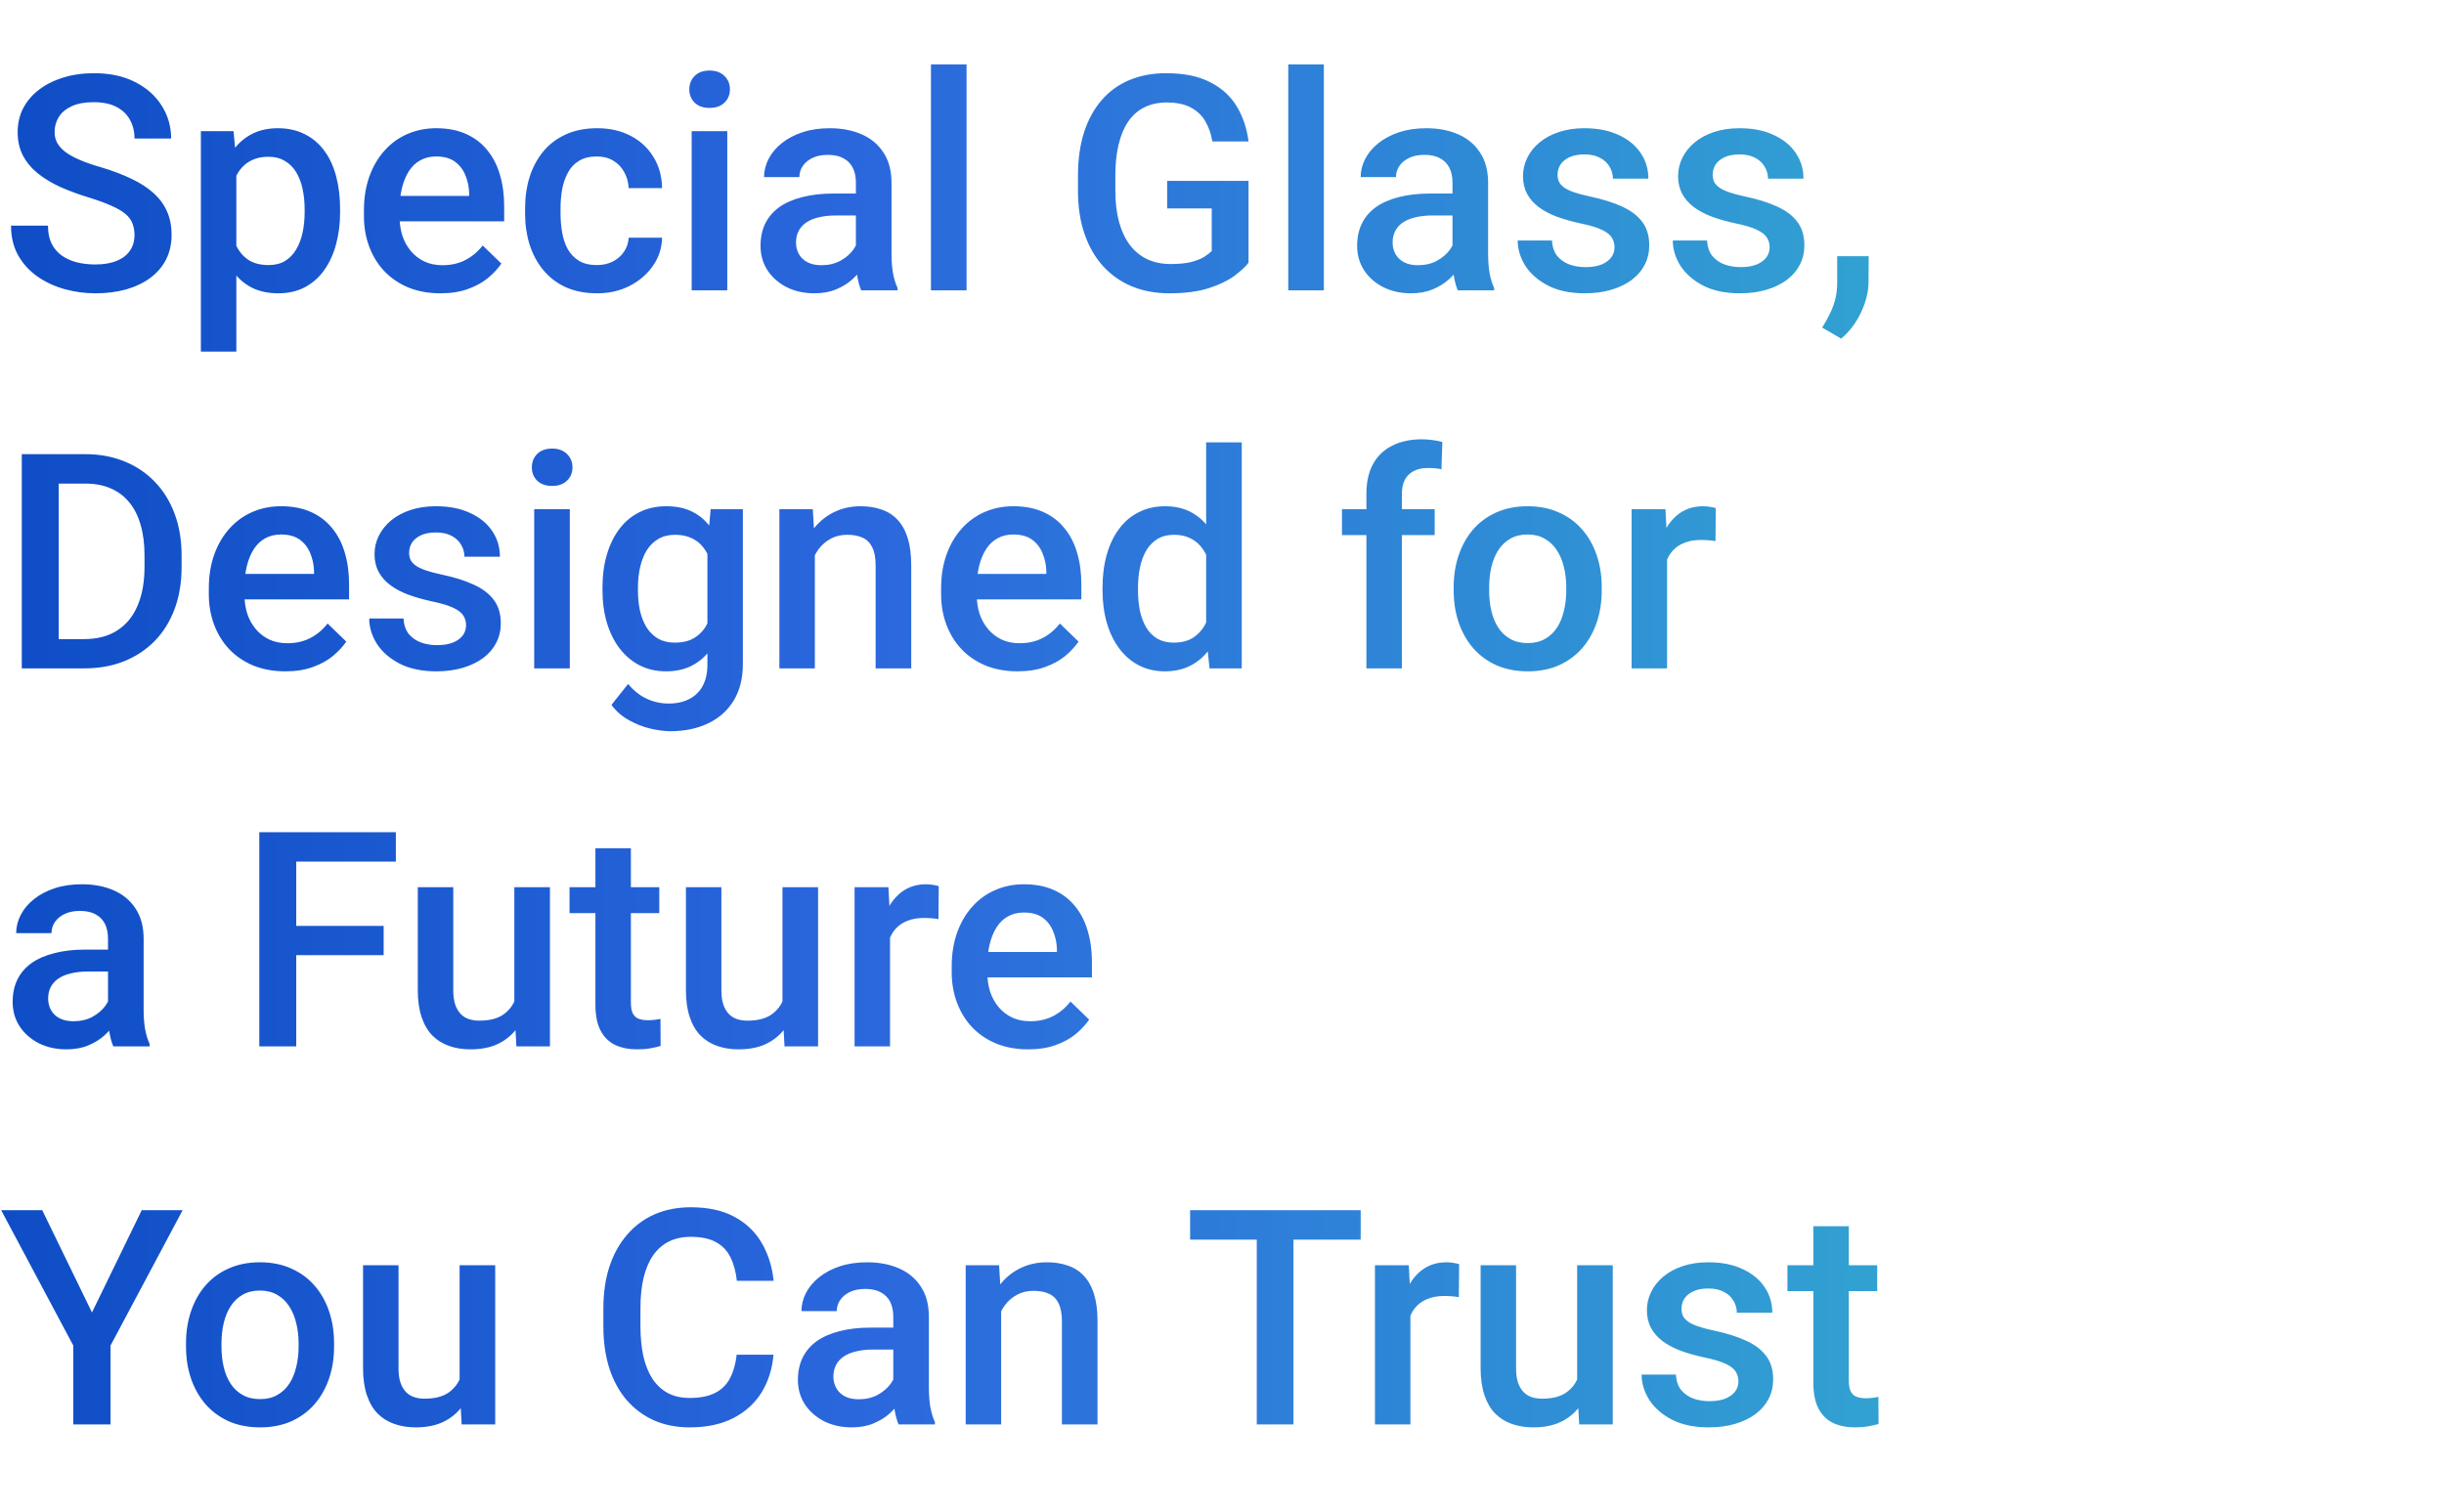 <svg width="446" height="276" viewBox="0 0 446 276" fill="none" xmlns="http://www.w3.org/2000/svg">
<path d="M24.546 42.929C24.546 42.123 24.421 41.407 24.17 40.781C23.937 40.154 23.516 39.581 22.908 39.062C22.299 38.543 21.44 38.041 20.33 37.558C19.238 37.057 17.841 36.547 16.14 36.027C14.278 35.454 12.559 34.819 10.984 34.121C9.426 33.404 8.066 32.581 6.902 31.65C5.738 30.701 4.834 29.618 4.189 28.4C3.545 27.165 3.223 25.742 3.223 24.13C3.223 22.537 3.554 21.087 4.216 19.78C4.897 18.473 5.854 17.345 7.09 16.396C8.343 15.429 9.82 14.686 11.521 14.167C13.222 13.63 15.102 13.361 17.161 13.361C20.061 13.361 22.559 13.898 24.653 14.973C26.766 16.047 28.386 17.488 29.514 19.296C30.66 21.105 31.233 23.101 31.233 25.285H24.546C24.546 23.996 24.268 22.859 23.713 21.875C23.176 20.872 22.353 20.084 21.243 19.511C20.151 18.938 18.763 18.652 17.08 18.652C15.487 18.652 14.162 18.894 13.105 19.377C12.049 19.86 11.261 20.514 10.742 21.337C10.223 22.161 9.963 23.092 9.963 24.13C9.963 24.864 10.133 25.536 10.474 26.145C10.814 26.735 11.333 27.29 12.031 27.81C12.729 28.311 13.607 28.785 14.663 29.233C15.719 29.68 16.964 30.11 18.396 30.522C20.562 31.166 22.451 31.883 24.062 32.67C25.674 33.44 27.017 34.318 28.091 35.302C29.165 36.287 29.971 37.406 30.508 38.659C31.045 39.895 31.314 41.3 31.314 42.876C31.314 44.523 30.982 46.009 30.32 47.334C29.657 48.641 28.709 49.759 27.473 50.69C26.256 51.603 24.788 52.311 23.069 52.812C21.368 53.295 19.47 53.537 17.375 53.537C15.496 53.537 13.643 53.286 11.816 52.785C10.008 52.284 8.361 51.523 6.875 50.502C5.389 49.464 4.207 48.175 3.33 46.635C2.453 45.078 2.014 43.26 2.014 41.184H8.755C8.755 42.455 8.97 43.538 9.399 44.433C9.847 45.328 10.465 46.062 11.252 46.635C12.04 47.19 12.953 47.602 13.992 47.871C15.048 48.139 16.176 48.273 17.375 48.273C18.951 48.273 20.267 48.05 21.323 47.602C22.398 47.154 23.203 46.528 23.74 45.722C24.277 44.916 24.546 43.986 24.546 42.929ZM43.13 29.528V64.172H36.658V23.942H42.62L43.13 29.528ZM62.063 38.203V38.767C62.063 40.879 61.812 42.84 61.311 44.648C60.828 46.438 60.102 48.005 59.136 49.348C58.187 50.672 57.014 51.702 55.618 52.436C54.221 53.17 52.61 53.537 50.784 53.537C48.975 53.537 47.391 53.206 46.03 52.544C44.688 51.863 43.551 50.905 42.62 49.67C41.689 48.435 40.937 46.984 40.364 45.319C39.809 43.636 39.415 41.792 39.182 39.787V37.612C39.415 35.481 39.809 33.548 40.364 31.811C40.937 30.074 41.689 28.579 42.62 27.326C43.551 26.073 44.688 25.106 46.03 24.426C47.373 23.745 48.94 23.405 50.73 23.405C52.556 23.405 54.176 23.763 55.591 24.48C57.005 25.178 58.196 26.18 59.163 27.487C60.129 28.776 60.855 30.334 61.338 32.16C61.821 33.968 62.063 35.983 62.063 38.203ZM55.591 38.767V38.203C55.591 36.86 55.465 35.616 55.215 34.47C54.964 33.306 54.57 32.285 54.033 31.408C53.496 30.531 52.807 29.851 51.965 29.367C51.142 28.866 50.148 28.615 48.984 28.615C47.839 28.615 46.854 28.812 46.03 29.206C45.207 29.582 44.517 30.11 43.962 30.791C43.407 31.471 42.978 32.268 42.673 33.181C42.369 34.076 42.154 35.052 42.029 36.108V41.318C42.244 42.607 42.611 43.789 43.13 44.863C43.649 45.937 44.383 46.796 45.332 47.441C46.299 48.068 47.534 48.381 49.038 48.381C50.202 48.381 51.196 48.13 52.019 47.629C52.843 47.128 53.514 46.438 54.033 45.561C54.57 44.666 54.964 43.636 55.215 42.473C55.465 41.309 55.591 40.074 55.591 38.767ZM80.378 53.537C78.23 53.537 76.287 53.188 74.551 52.49C72.832 51.774 71.364 50.78 70.147 49.509C68.947 48.238 68.025 46.743 67.38 45.024C66.736 43.305 66.414 41.452 66.414 39.465V38.391C66.414 36.117 66.745 34.058 67.407 32.214C68.07 30.37 68.992 28.794 70.173 27.487C71.355 26.162 72.751 25.151 74.363 24.453C75.974 23.754 77.72 23.405 79.6 23.405C81.676 23.405 83.494 23.754 85.051 24.453C86.609 25.151 87.898 26.136 88.918 27.407C89.957 28.66 90.727 30.155 91.228 31.892C91.747 33.628 92.007 35.544 92.007 37.639V40.405H69.556V35.759H85.615V35.248C85.579 34.085 85.347 32.993 84.917 31.972C84.505 30.952 83.87 30.128 83.01 29.502C82.151 28.875 81.005 28.561 79.573 28.561C78.499 28.561 77.541 28.794 76.699 29.26C75.876 29.707 75.186 30.361 74.631 31.22C74.076 32.08 73.647 33.118 73.342 34.335C73.056 35.535 72.913 36.887 72.913 38.391V39.465C72.913 40.736 73.083 41.918 73.423 43.01C73.781 44.084 74.3 45.024 74.981 45.83C75.661 46.635 76.484 47.271 77.451 47.736C78.418 48.184 79.519 48.408 80.754 48.408C82.312 48.408 83.7 48.094 84.917 47.468C86.134 46.841 87.191 45.955 88.086 44.809L91.497 48.112C90.87 49.025 90.055 49.903 89.053 50.744C88.05 51.568 86.824 52.239 85.374 52.758C83.941 53.278 82.276 53.537 80.378 53.537ZM108.926 48.381C109.982 48.381 110.931 48.175 111.772 47.763C112.632 47.334 113.321 46.743 113.84 45.991C114.377 45.239 114.673 44.37 114.727 43.386H120.823C120.787 45.266 120.232 46.975 119.158 48.515C118.083 50.055 116.66 51.281 114.888 52.194C113.115 53.09 111.155 53.537 109.006 53.537C106.786 53.537 104.853 53.161 103.206 52.409C101.558 51.639 100.189 50.583 99.097 49.24C98.005 47.898 97.181 46.349 96.626 44.594C96.089 42.84 95.82 40.96 95.82 38.955V38.015C95.82 36.009 96.089 34.13 96.626 32.375C97.181 30.602 98.005 29.045 99.097 27.702C100.189 26.359 101.558 25.312 103.206 24.56C104.853 23.79 106.777 23.405 108.979 23.405C111.307 23.405 113.348 23.871 115.103 24.802C116.857 25.715 118.236 26.995 119.238 28.642C120.259 30.271 120.787 32.169 120.823 34.335H114.727C114.673 33.261 114.404 32.294 113.921 31.435C113.455 30.558 112.793 29.86 111.934 29.34C111.092 28.821 110.081 28.561 108.899 28.561C107.592 28.561 106.509 28.83 105.649 29.367C104.79 29.886 104.119 30.602 103.635 31.516C103.152 32.411 102.803 33.422 102.588 34.55C102.391 35.66 102.292 36.815 102.292 38.015V38.955C102.292 40.154 102.391 41.318 102.588 42.446C102.785 43.574 103.125 44.585 103.608 45.48C104.11 46.358 104.79 47.065 105.649 47.602C106.509 48.121 107.601 48.381 108.926 48.381ZM132.72 23.942V53H126.221V23.942H132.72ZM125.791 16.315C125.791 15.331 126.113 14.516 126.758 13.872C127.42 13.209 128.333 12.878 129.497 12.878C130.643 12.878 131.547 13.209 132.209 13.872C132.872 14.516 133.203 15.331 133.203 16.315C133.203 17.282 132.872 18.088 132.209 18.732C131.547 19.377 130.643 19.699 129.497 19.699C128.333 19.699 127.42 19.377 126.758 18.732C126.113 18.088 125.791 17.282 125.791 16.315ZM156.191 47.172V33.315C156.191 32.276 156.003 31.381 155.627 30.629C155.251 29.877 154.679 29.296 153.909 28.884C153.157 28.472 152.208 28.266 151.062 28.266C150.006 28.266 149.093 28.445 148.323 28.803C147.553 29.161 146.953 29.645 146.523 30.253C146.094 30.862 145.879 31.551 145.879 32.321H139.434C139.434 31.175 139.711 30.065 140.266 28.991C140.821 27.917 141.627 26.959 142.683 26.118C143.739 25.276 145.002 24.614 146.47 24.13C147.938 23.647 149.585 23.405 151.411 23.405C153.595 23.405 155.529 23.772 157.212 24.506C158.913 25.24 160.247 26.35 161.213 27.836C162.198 29.305 162.69 31.149 162.69 33.369V46.286C162.69 47.611 162.78 48.802 162.959 49.858C163.156 50.896 163.433 51.8 163.792 52.57V53H157.158C156.854 52.302 156.612 51.416 156.433 50.341C156.272 49.249 156.191 48.193 156.191 47.172ZM157.131 35.329L157.185 39.331H152.539C151.34 39.331 150.283 39.447 149.37 39.68C148.457 39.895 147.696 40.217 147.087 40.647C146.479 41.076 146.022 41.595 145.718 42.204C145.413 42.813 145.261 43.502 145.261 44.272C145.261 45.042 145.44 45.749 145.798 46.394C146.156 47.02 146.676 47.513 147.356 47.871C148.054 48.229 148.896 48.408 149.88 48.408C151.205 48.408 152.36 48.139 153.345 47.602C154.347 47.047 155.135 46.376 155.708 45.588C156.281 44.782 156.585 44.021 156.621 43.305L158.716 46.179C158.501 46.913 158.134 47.7 157.615 48.542C157.096 49.383 156.415 50.189 155.574 50.959C154.75 51.711 153.757 52.329 152.593 52.812C151.447 53.295 150.122 53.537 148.618 53.537C146.72 53.537 145.028 53.161 143.542 52.409C142.056 51.639 140.893 50.61 140.051 49.321C139.21 48.014 138.789 46.537 138.789 44.89C138.789 43.35 139.076 41.989 139.648 40.808C140.239 39.608 141.099 38.605 142.227 37.8C143.372 36.994 144.769 36.385 146.416 35.974C148.063 35.544 149.943 35.329 152.056 35.329H157.131ZM176.387 11.75V53H169.888V11.75H176.387ZM227.842 33.02V47.951C227.287 48.685 226.418 49.491 225.237 50.368C224.073 51.227 222.524 51.971 220.591 52.597C218.657 53.224 216.249 53.537 213.367 53.537C210.914 53.537 208.667 53.125 206.626 52.302C204.585 51.46 202.821 50.234 201.335 48.623C199.867 47.011 198.73 45.051 197.925 42.741C197.119 40.414 196.716 37.764 196.716 34.792V32.08C196.716 29.125 197.083 26.494 197.817 24.184C198.569 21.857 199.644 19.887 201.04 18.276C202.437 16.665 204.119 15.447 206.089 14.623C208.076 13.782 210.323 13.361 212.83 13.361C216.034 13.361 218.684 13.898 220.779 14.973C222.891 16.029 224.521 17.497 225.667 19.377C226.812 21.257 227.537 23.405 227.842 25.822H221.235C221.021 24.462 220.6 23.244 219.973 22.17C219.364 21.096 218.487 20.254 217.341 19.645C216.213 19.019 214.745 18.706 212.937 18.706C211.379 18.706 210.01 19.001 208.828 19.592C207.646 20.183 206.662 21.051 205.874 22.197C205.104 23.343 204.522 24.739 204.128 26.386C203.735 28.033 203.538 29.913 203.538 32.026V34.792C203.538 36.94 203.761 38.847 204.209 40.512C204.674 42.177 205.337 43.583 206.196 44.728C207.074 45.874 208.139 46.743 209.392 47.334C210.645 47.906 212.06 48.193 213.635 48.193C215.175 48.193 216.437 48.068 217.422 47.817C218.407 47.548 219.185 47.235 219.758 46.877C220.349 46.501 220.806 46.143 221.128 45.803V38.041H212.991V33.02H227.842ZM241.592 11.75V53H235.093V11.75H241.592ZM265.063 47.172V33.315C265.063 32.276 264.875 31.381 264.5 30.629C264.124 29.877 263.551 29.296 262.781 28.884C262.029 28.472 261.08 28.266 259.934 28.266C258.878 28.266 257.965 28.445 257.195 28.803C256.425 29.161 255.825 29.645 255.396 30.253C254.966 30.862 254.751 31.551 254.751 32.321H248.306C248.306 31.175 248.583 30.065 249.138 28.991C249.693 27.917 250.499 26.959 251.555 26.118C252.611 25.276 253.874 24.614 255.342 24.13C256.81 23.647 258.457 23.405 260.283 23.405C262.467 23.405 264.401 23.772 266.084 24.506C267.785 25.24 269.119 26.35 270.085 27.836C271.07 29.305 271.562 31.149 271.562 33.369V46.286C271.562 47.611 271.652 48.802 271.831 49.858C272.028 50.896 272.306 51.8 272.664 52.57V53H266.03C265.726 52.302 265.484 51.416 265.305 50.341C265.144 49.249 265.063 48.193 265.063 47.172ZM266.003 35.329L266.057 39.331H261.411C260.212 39.331 259.155 39.447 258.242 39.68C257.329 39.895 256.568 40.217 255.959 40.647C255.351 41.076 254.894 41.595 254.59 42.204C254.285 42.813 254.133 43.502 254.133 44.272C254.133 45.042 254.312 45.749 254.67 46.394C255.028 47.02 255.548 47.513 256.228 47.871C256.926 48.229 257.768 48.408 258.752 48.408C260.077 48.408 261.232 48.139 262.217 47.602C263.219 47.047 264.007 46.376 264.58 45.588C265.153 44.782 265.457 44.021 265.493 43.305L267.588 46.179C267.373 46.913 267.006 47.7 266.487 48.542C265.968 49.383 265.287 50.189 264.446 50.959C263.622 51.711 262.629 52.329 261.465 52.812C260.319 53.295 258.994 53.537 257.49 53.537C255.592 53.537 253.901 53.161 252.415 52.409C250.929 51.639 249.765 50.61 248.923 49.321C248.082 48.014 247.661 46.537 247.661 44.89C247.661 43.35 247.948 41.989 248.521 40.808C249.111 39.608 249.971 38.605 251.099 37.8C252.244 36.994 253.641 36.385 255.288 35.974C256.935 35.544 258.815 35.329 260.928 35.329H266.003ZM294.631 45.131C294.631 44.487 294.47 43.905 294.148 43.386C293.826 42.849 293.208 42.365 292.295 41.935C291.4 41.506 290.075 41.112 288.32 40.754C286.781 40.414 285.366 40.011 284.077 39.545C282.806 39.062 281.714 38.48 280.801 37.8C279.888 37.12 279.181 36.314 278.679 35.383C278.178 34.452 277.927 33.378 277.927 32.16C277.927 30.979 278.187 29.86 278.706 28.803C279.225 27.747 279.968 26.816 280.935 26.01C281.902 25.205 283.075 24.569 284.453 24.104C285.85 23.638 287.407 23.405 289.126 23.405C291.561 23.405 293.647 23.817 295.383 24.641C297.138 25.446 298.481 26.547 299.412 27.944C300.343 29.322 300.808 30.88 300.808 32.617H294.336C294.336 31.847 294.139 31.131 293.745 30.468C293.369 29.788 292.796 29.242 292.026 28.83C291.257 28.4 290.29 28.186 289.126 28.186C288.016 28.186 287.094 28.365 286.36 28.723C285.644 29.063 285.107 29.51 284.749 30.065C284.408 30.62 284.238 31.229 284.238 31.892C284.238 32.375 284.328 32.814 284.507 33.208C284.704 33.584 285.026 33.933 285.474 34.255C285.921 34.559 286.53 34.846 287.3 35.114C288.088 35.383 289.072 35.642 290.254 35.893C292.474 36.359 294.381 36.958 295.974 37.692C297.585 38.408 298.821 39.34 299.68 40.485C300.54 41.613 300.969 43.046 300.969 44.782C300.969 46.071 300.692 47.253 300.137 48.327C299.6 49.383 298.812 50.306 297.773 51.093C296.735 51.863 295.491 52.463 294.041 52.893C292.608 53.322 290.997 53.537 289.207 53.537C286.575 53.537 284.346 53.072 282.52 52.141C280.693 51.192 279.306 49.983 278.357 48.515C277.426 47.029 276.96 45.489 276.96 43.896H283.218C283.289 45.096 283.621 46.053 284.211 46.77C284.82 47.468 285.572 47.978 286.467 48.3C287.38 48.605 288.32 48.757 289.287 48.757C290.451 48.757 291.427 48.605 292.214 48.3C293.002 47.978 293.602 47.548 294.014 47.011C294.425 46.456 294.631 45.83 294.631 45.131ZM322.937 45.131C322.937 44.487 322.776 43.905 322.454 43.386C322.131 42.849 321.514 42.365 320.601 41.935C319.705 41.506 318.381 41.112 316.626 40.754C315.086 40.414 313.672 40.011 312.383 39.545C311.112 39.062 310.02 38.48 309.106 37.8C308.193 37.12 307.486 36.314 306.985 35.383C306.484 34.452 306.233 33.378 306.233 32.16C306.233 30.979 306.493 29.86 307.012 28.803C307.531 27.747 308.274 26.816 309.241 26.01C310.208 25.205 311.38 24.569 312.759 24.104C314.155 23.638 315.713 23.405 317.432 23.405C319.867 23.405 321.952 23.817 323.689 24.641C325.444 25.446 326.786 26.547 327.717 27.944C328.648 29.322 329.114 30.88 329.114 32.617H322.642C322.642 31.847 322.445 31.131 322.051 30.468C321.675 29.788 321.102 29.242 320.332 28.83C319.562 28.4 318.595 28.186 317.432 28.186C316.322 28.186 315.4 28.365 314.666 28.723C313.949 29.063 313.412 29.51 313.054 30.065C312.714 30.62 312.544 31.229 312.544 31.892C312.544 32.375 312.633 32.814 312.812 33.208C313.009 33.584 313.332 33.933 313.779 34.255C314.227 34.559 314.836 34.846 315.605 35.114C316.393 35.383 317.378 35.642 318.56 35.893C320.78 36.359 322.686 36.958 324.28 37.692C325.891 38.408 327.126 39.34 327.986 40.485C328.845 41.613 329.275 43.046 329.275 44.782C329.275 46.071 328.997 47.253 328.442 48.327C327.905 49.383 327.118 50.306 326.079 51.093C325.041 51.863 323.796 52.463 322.346 52.893C320.914 53.322 319.303 53.537 317.512 53.537C314.88 53.537 312.651 53.072 310.825 52.141C308.999 51.192 307.611 49.983 306.663 48.515C305.732 47.029 305.266 45.489 305.266 43.896H311.523C311.595 45.096 311.926 46.053 312.517 46.77C313.126 47.468 313.878 47.978 314.773 48.3C315.686 48.605 316.626 48.757 317.593 48.757C318.757 48.757 319.732 48.605 320.52 48.3C321.308 47.978 321.908 47.548 322.319 47.011C322.731 46.456 322.937 45.83 322.937 45.131ZM341.011 46.77L340.984 51.389C340.984 53.215 340.527 55.095 339.614 57.028C338.701 58.962 337.493 60.555 335.989 61.809L332.524 59.794C333.026 58.989 333.482 58.174 333.894 57.351C334.306 56.527 334.637 55.65 334.888 54.719C335.138 53.788 335.264 52.758 335.264 51.63V46.77H341.011ZM15.335 122H6.982L7.036 116.656H15.335C17.752 116.656 19.775 116.128 21.404 115.071C23.051 114.015 24.286 112.502 25.11 110.533C25.951 108.563 26.372 106.218 26.372 103.497V101.375C26.372 99.262 26.13 97.391 25.647 95.762C25.181 94.133 24.483 92.763 23.552 91.653C22.639 90.543 21.511 89.702 20.169 89.129C18.844 88.556 17.313 88.269 15.576 88.269H6.821V82.898H15.576C18.172 82.898 20.544 83.337 22.693 84.214C24.841 85.074 26.694 86.318 28.252 87.947C29.828 89.576 31.036 91.528 31.877 93.802C32.719 96.076 33.14 98.618 33.14 101.429V103.497C33.14 106.307 32.719 108.85 31.877 111.124C31.036 113.397 29.828 115.349 28.252 116.978C26.676 118.589 24.797 119.834 22.612 120.711C20.446 121.57 18.02 122 15.335 122ZM10.715 82.898V122H3.975V82.898H10.715ZM52.073 122.537C49.924 122.537 47.982 122.188 46.245 121.49C44.526 120.774 43.058 119.78 41.841 118.509C40.641 117.238 39.719 115.743 39.075 114.024C38.43 112.305 38.108 110.452 38.108 108.465V107.391C38.108 105.117 38.439 103.058 39.102 101.214C39.764 99.37 40.686 97.794 41.868 96.487C43.049 95.162 44.446 94.151 46.057 93.453C47.669 92.754 49.414 92.405 51.294 92.405C53.371 92.405 55.188 92.754 56.746 93.453C58.303 94.151 59.592 95.136 60.613 96.407C61.651 97.66 62.421 99.155 62.922 100.892C63.442 102.628 63.701 104.544 63.701 106.639V109.405H41.25V104.759H57.31V104.249C57.274 103.085 57.041 101.993 56.611 100.972C56.2 99.952 55.564 99.128 54.705 98.501C53.845 97.875 52.699 97.561 51.267 97.561C50.193 97.561 49.235 97.794 48.394 98.26C47.57 98.707 46.881 99.361 46.326 100.22C45.771 101.08 45.341 102.118 45.037 103.335C44.75 104.535 44.607 105.887 44.607 107.391V108.465C44.607 109.736 44.777 110.918 45.117 112.01C45.475 113.084 45.995 114.024 46.675 114.83C47.355 115.635 48.179 116.271 49.145 116.736C50.112 117.184 51.213 117.408 52.449 117.408C54.006 117.408 55.394 117.094 56.611 116.468C57.829 115.841 58.885 114.955 59.78 113.809L63.191 117.112C62.564 118.025 61.75 118.903 60.747 119.744C59.745 120.568 58.518 121.239 57.068 121.758C55.636 122.278 53.971 122.537 52.073 122.537ZM85.051 114.131C85.051 113.487 84.89 112.905 84.568 112.386C84.246 111.849 83.628 111.365 82.715 110.936C81.82 110.506 80.495 110.112 78.74 109.754C77.201 109.414 75.786 109.011 74.497 108.545C73.226 108.062 72.134 107.48 71.221 106.8C70.308 106.119 69.6 105.314 69.099 104.383C68.598 103.452 68.347 102.378 68.347 101.16C68.347 99.978 68.607 98.859 69.126 97.803C69.645 96.747 70.388 95.816 71.355 95.01C72.322 94.205 73.495 93.569 74.873 93.103C76.269 92.638 77.827 92.405 79.546 92.405C81.981 92.405 84.067 92.817 85.803 93.641C87.558 94.446 88.901 95.547 89.832 96.944C90.763 98.322 91.228 99.88 91.228 101.617H84.756C84.756 100.847 84.559 100.131 84.165 99.468C83.789 98.788 83.216 98.242 82.446 97.83C81.676 97.4 80.71 97.186 79.546 97.186C78.436 97.186 77.514 97.365 76.78 97.723C76.064 98.063 75.526 98.51 75.168 99.065C74.828 99.62 74.658 100.229 74.658 100.892C74.658 101.375 74.748 101.814 74.927 102.208C75.124 102.583 75.446 102.933 75.894 103.255C76.341 103.559 76.95 103.846 77.72 104.114C78.507 104.383 79.492 104.642 80.674 104.893C82.894 105.359 84.801 105.958 86.394 106.692C88.005 107.409 89.241 108.34 90.1 109.485C90.96 110.613 91.389 112.046 91.389 113.782C91.389 115.071 91.112 116.253 90.557 117.327C90.019 118.383 89.232 119.306 88.193 120.093C87.155 120.863 85.911 121.463 84.46 121.893C83.028 122.322 81.417 122.537 79.626 122.537C76.995 122.537 74.766 122.072 72.939 121.141C71.113 120.192 69.726 118.983 68.777 117.515C67.846 116.029 67.38 114.489 67.38 112.896H73.638C73.709 114.096 74.04 115.053 74.631 115.77C75.24 116.468 75.992 116.978 76.887 117.3C77.8 117.605 78.74 117.757 79.707 117.757C80.871 117.757 81.847 117.605 82.634 117.3C83.422 116.978 84.022 116.548 84.434 116.011C84.845 115.456 85.051 114.83 85.051 114.131ZM103.984 92.942V122H97.485V92.942H103.984ZM97.056 85.315C97.056 84.331 97.378 83.516 98.022 82.872C98.685 82.209 99.598 81.878 100.762 81.878C101.908 81.878 102.812 82.209 103.474 82.872C104.137 83.516 104.468 84.331 104.468 85.315C104.468 86.282 104.137 87.088 103.474 87.732C102.812 88.377 101.908 88.699 100.762 88.699C99.598 88.699 98.685 88.377 98.022 87.732C97.378 87.088 97.056 86.282 97.056 85.315ZM129.685 92.942H135.566V121.194C135.566 123.808 135.011 126.028 133.901 127.854C132.791 129.681 131.243 131.068 129.255 132.017C127.268 132.984 124.967 133.467 122.354 133.467C121.243 133.467 120.008 133.306 118.647 132.984C117.305 132.662 115.998 132.142 114.727 131.426C113.473 130.728 112.426 129.806 111.584 128.66L114.619 124.847C115.658 126.082 116.803 126.986 118.057 127.559C119.31 128.132 120.626 128.418 122.004 128.418C123.49 128.418 124.753 128.141 125.791 127.586C126.847 127.049 127.662 126.252 128.235 125.196C128.808 124.139 129.094 122.85 129.094 121.329V99.522L129.685 92.942ZM109.946 107.793V107.229C109.946 105.027 110.215 103.022 110.752 101.214C111.289 99.388 112.059 97.821 113.062 96.514C114.064 95.189 115.282 94.178 116.714 93.48C118.146 92.763 119.766 92.405 121.575 92.405C123.455 92.405 125.057 92.745 126.382 93.426C127.725 94.106 128.844 95.082 129.739 96.353C130.634 97.606 131.332 99.11 131.833 100.865C132.353 102.601 132.738 104.535 132.988 106.666V108.465C132.756 110.542 132.362 112.439 131.807 114.158C131.252 115.877 130.518 117.363 129.604 118.616C128.691 119.869 127.563 120.836 126.221 121.517C124.896 122.197 123.329 122.537 121.521 122.537C119.749 122.537 118.146 122.17 116.714 121.436C115.299 120.702 114.082 119.673 113.062 118.348C112.059 117.023 111.289 115.465 110.752 113.675C110.215 111.867 109.946 109.906 109.946 107.793ZM116.418 107.229V107.793C116.418 109.118 116.544 110.354 116.794 111.5C117.063 112.645 117.466 113.657 118.003 114.534C118.558 115.394 119.256 116.074 120.098 116.575C120.957 117.059 121.969 117.3 123.132 117.3C124.654 117.3 125.898 116.978 126.865 116.333C127.85 115.689 128.602 114.821 129.121 113.729C129.658 112.618 130.034 111.383 130.249 110.022V105.162C130.142 104.105 129.918 103.121 129.578 102.208C129.255 101.294 128.817 100.498 128.262 99.817C127.707 99.119 127.008 98.582 126.167 98.206C125.326 97.812 124.332 97.615 123.186 97.615C122.022 97.615 121.011 97.866 120.151 98.367C119.292 98.868 118.585 99.558 118.03 100.435C117.493 101.312 117.09 102.333 116.821 103.497C116.553 104.66 116.418 105.905 116.418 107.229ZM148.699 99.146V122H142.227V92.942H148.323L148.699 99.146ZM147.544 106.397L145.449 106.37C145.467 104.311 145.754 102.422 146.309 100.704C146.882 98.985 147.669 97.508 148.672 96.272C149.692 95.037 150.91 94.088 152.324 93.426C153.739 92.745 155.314 92.405 157.051 92.405C158.447 92.405 159.709 92.602 160.837 92.996C161.983 93.372 162.959 93.99 163.765 94.849C164.588 95.709 165.215 96.828 165.645 98.206C166.074 99.567 166.289 101.241 166.289 103.228V122H159.79V103.201C159.79 101.805 159.584 100.704 159.172 99.898C158.778 99.074 158.197 98.493 157.427 98.152C156.675 97.794 155.735 97.615 154.607 97.615C153.497 97.615 152.503 97.848 151.626 98.314C150.749 98.779 150.006 99.415 149.397 100.22C148.806 101.026 148.35 101.957 148.027 103.013C147.705 104.069 147.544 105.197 147.544 106.397ZM185.706 122.537C183.557 122.537 181.615 122.188 179.878 121.49C178.159 120.774 176.691 119.78 175.474 118.509C174.274 117.238 173.352 115.743 172.708 114.024C172.063 112.305 171.741 110.452 171.741 108.465V107.391C171.741 105.117 172.072 103.058 172.734 101.214C173.397 99.37 174.319 97.794 175.5 96.487C176.682 95.162 178.079 94.151 179.69 93.453C181.301 92.754 183.047 92.405 184.927 92.405C187.004 92.405 188.821 92.754 190.378 93.453C191.936 94.151 193.225 95.136 194.246 96.407C195.284 97.66 196.054 99.155 196.555 100.892C197.074 102.628 197.334 104.544 197.334 106.639V109.405H174.883V104.759H190.942V104.249C190.907 103.085 190.674 101.993 190.244 100.972C189.832 99.952 189.197 99.128 188.337 98.501C187.478 97.875 186.332 97.561 184.9 97.561C183.826 97.561 182.868 97.794 182.026 98.26C181.203 98.707 180.514 99.361 179.958 100.22C179.403 101.08 178.974 102.118 178.669 103.335C178.383 104.535 178.24 105.887 178.24 107.391V108.465C178.24 109.736 178.41 110.918 178.75 112.01C179.108 113.084 179.627 114.024 180.308 114.83C180.988 115.635 181.812 116.271 182.778 116.736C183.745 117.184 184.846 117.408 186.082 117.408C187.639 117.408 189.027 117.094 190.244 116.468C191.462 115.841 192.518 114.955 193.413 113.809L196.824 117.112C196.197 118.025 195.382 118.903 194.38 119.744C193.377 120.568 192.151 121.239 190.701 121.758C189.268 122.278 187.603 122.537 185.706 122.537ZM220.107 115.984V80.75H226.606V122H220.725L220.107 115.984ZM201.201 107.793V107.229C201.201 105.027 201.461 103.022 201.98 101.214C202.499 99.388 203.251 97.821 204.236 96.514C205.221 95.189 206.42 94.178 207.834 93.48C209.249 92.763 210.842 92.405 212.615 92.405C214.369 92.405 215.909 92.745 217.234 93.426C218.559 94.106 219.687 95.082 220.618 96.353C221.549 97.606 222.292 99.11 222.847 100.865C223.402 102.601 223.796 104.535 224.028 106.666V108.465C223.796 110.542 223.402 112.439 222.847 114.158C222.292 115.877 221.549 117.363 220.618 118.616C219.687 119.869 218.55 120.836 217.207 121.517C215.882 122.197 214.333 122.537 212.561 122.537C210.806 122.537 209.222 122.17 207.808 121.436C206.411 120.702 205.221 119.673 204.236 118.348C203.251 117.023 202.499 115.465 201.98 113.675C201.461 111.867 201.201 109.906 201.201 107.793ZM207.673 107.229V107.793C207.673 109.118 207.79 110.354 208.022 111.5C208.273 112.645 208.658 113.657 209.177 114.534C209.696 115.394 210.368 116.074 211.191 116.575C212.033 117.059 213.035 117.3 214.199 117.3C215.667 117.3 216.876 116.978 217.825 116.333C218.774 115.689 219.517 114.821 220.054 113.729C220.609 112.618 220.985 111.383 221.182 110.022V105.162C221.074 104.105 220.85 103.121 220.51 102.208C220.188 101.294 219.749 100.498 219.194 99.817C218.639 99.119 217.95 98.582 217.126 98.206C216.321 97.812 215.363 97.615 214.253 97.615C213.071 97.615 212.069 97.866 211.245 98.367C210.422 98.868 209.741 99.558 209.204 100.435C208.685 101.312 208.3 102.333 208.049 103.497C207.799 104.66 207.673 105.905 207.673 107.229ZM255.825 122H249.353V90.149C249.353 87.983 249.756 86.166 250.562 84.698C251.385 83.212 252.558 82.093 254.08 81.341C255.601 80.571 257.401 80.186 259.478 80.186C260.122 80.186 260.758 80.231 261.384 80.32C262.011 80.392 262.62 80.508 263.21 80.669L263.049 85.665C262.691 85.575 262.297 85.512 261.868 85.477C261.456 85.441 261.008 85.423 260.525 85.423C259.54 85.423 258.69 85.611 257.974 85.987C257.275 86.345 256.738 86.873 256.362 87.571C256.004 88.269 255.825 89.129 255.825 90.149V122ZM261.814 92.942V97.669H244.895V92.942H261.814ZM265.278 107.793V107.176C265.278 105.081 265.583 103.139 266.191 101.348C266.8 99.54 267.677 97.973 268.823 96.648C269.987 95.306 271.401 94.267 273.066 93.533C274.749 92.781 276.647 92.405 278.76 92.405C280.89 92.405 282.788 92.781 284.453 93.533C286.136 94.267 287.559 95.306 288.723 96.648C289.887 97.973 290.773 99.54 291.382 101.348C291.991 103.139 292.295 105.081 292.295 107.176V107.793C292.295 109.888 291.991 111.831 291.382 113.621C290.773 115.411 289.887 116.978 288.723 118.321C287.559 119.646 286.145 120.684 284.48 121.436C282.815 122.17 280.926 122.537 278.813 122.537C276.683 122.537 274.776 122.17 273.093 121.436C271.428 120.684 270.014 119.646 268.85 118.321C267.686 116.978 266.8 115.411 266.191 113.621C265.583 111.831 265.278 109.888 265.278 107.793ZM271.75 107.176V107.793C271.75 109.1 271.885 110.336 272.153 111.5C272.422 112.663 272.843 113.684 273.416 114.561C273.988 115.438 274.722 116.128 275.618 116.629C276.513 117.13 277.578 117.381 278.813 117.381C280.013 117.381 281.051 117.13 281.929 116.629C282.824 116.128 283.558 115.438 284.131 114.561C284.704 113.684 285.125 112.663 285.393 111.5C285.68 110.336 285.823 109.1 285.823 107.793V107.176C285.823 105.887 285.68 104.669 285.393 103.523C285.125 102.36 284.695 101.33 284.104 100.435C283.531 99.54 282.797 98.842 281.902 98.34C281.025 97.821 279.977 97.561 278.76 97.561C277.542 97.561 276.486 97.821 275.591 98.34C274.714 98.842 273.988 99.54 273.416 100.435C272.843 101.33 272.422 102.36 272.153 103.523C271.885 104.669 271.75 105.887 271.75 107.176ZM304.219 98.475V122H297.747V92.942H303.923L304.219 98.475ZM313.108 92.754L313.054 98.77C312.66 98.698 312.231 98.645 311.765 98.609C311.318 98.573 310.87 98.555 310.422 98.555C309.312 98.555 308.337 98.716 307.495 99.039C306.654 99.343 305.946 99.79 305.374 100.381C304.819 100.954 304.389 101.653 304.084 102.476C303.78 103.3 303.601 104.222 303.547 105.242L302.07 105.35C302.07 103.523 302.249 101.832 302.607 100.274C302.965 98.716 303.503 97.347 304.219 96.165C304.953 94.983 305.866 94.061 306.958 93.399C308.068 92.737 309.348 92.405 310.798 92.405C311.192 92.405 311.613 92.441 312.061 92.513C312.526 92.584 312.875 92.665 313.108 92.754ZM19.712 185.172V171.315C19.712 170.277 19.524 169.381 19.148 168.629C18.772 167.877 18.199 167.296 17.429 166.884C16.677 166.472 15.728 166.266 14.582 166.266C13.526 166.266 12.613 166.445 11.843 166.803C11.073 167.161 10.474 167.645 10.044 168.253C9.614 168.862 9.399 169.551 9.399 170.321H2.954C2.954 169.175 3.232 168.065 3.787 166.991C4.342 165.917 5.147 164.959 6.204 164.118C7.26 163.276 8.522 162.614 9.99 162.13C11.458 161.647 13.105 161.405 14.932 161.405C17.116 161.405 19.049 161.772 20.732 162.506C22.433 163.24 23.767 164.35 24.734 165.836C25.719 167.305 26.211 169.149 26.211 171.369V184.286C26.211 185.611 26.3 186.802 26.48 187.858C26.676 188.896 26.954 189.8 27.312 190.57V191H20.679C20.374 190.302 20.133 189.416 19.954 188.341C19.793 187.249 19.712 186.193 19.712 185.172ZM20.652 173.329L20.706 177.331H16.06C14.86 177.331 13.804 177.447 12.891 177.68C11.977 177.895 11.217 178.217 10.608 178.646C9.999 179.076 9.543 179.595 9.238 180.204C8.934 180.813 8.782 181.502 8.782 182.272C8.782 183.042 8.961 183.749 9.319 184.394C9.677 185.02 10.196 185.513 10.877 185.871C11.575 186.229 12.416 186.408 13.401 186.408C14.726 186.408 15.88 186.139 16.865 185.602C17.868 185.047 18.656 184.376 19.229 183.588C19.801 182.782 20.106 182.021 20.142 181.305L22.236 184.179C22.021 184.913 21.654 185.701 21.135 186.542C20.616 187.383 19.936 188.189 19.094 188.959C18.271 189.711 17.277 190.329 16.113 190.812C14.967 191.295 13.643 191.537 12.139 191.537C10.241 191.537 8.549 191.161 7.063 190.409C5.577 189.639 4.413 188.61 3.572 187.321C2.73 186.014 2.31 184.537 2.31 182.89C2.31 181.35 2.596 179.989 3.169 178.808C3.76 177.608 4.619 176.605 5.747 175.8C6.893 174.994 8.289 174.385 9.937 173.974C11.584 173.544 13.463 173.329 15.576 173.329H20.652ZM54.06 151.898V191H47.319V151.898H54.06ZM70.012 169.005V174.35H52.341V169.005H70.012ZM72.241 151.898V157.27H52.341V151.898H72.241ZM93.86 184.152V161.942H100.359V191H94.236L93.86 184.152ZM94.773 178.109L96.948 178.056C96.948 180.007 96.733 181.806 96.304 183.454C95.874 185.083 95.212 186.506 94.316 187.724C93.421 188.923 92.275 189.863 90.879 190.543C89.482 191.206 87.808 191.537 85.857 191.537C84.442 191.537 83.144 191.331 81.963 190.919C80.781 190.508 79.761 189.872 78.901 189.013C78.06 188.153 77.406 187.034 76.941 185.656C76.475 184.277 76.243 182.63 76.243 180.714V161.942H82.715V180.768C82.715 181.824 82.84 182.711 83.091 183.427C83.341 184.125 83.682 184.689 84.111 185.119C84.541 185.548 85.042 185.853 85.615 186.032C86.188 186.211 86.797 186.3 87.441 186.3C89.285 186.3 90.736 185.942 91.792 185.226C92.866 184.492 93.627 183.507 94.075 182.272C94.54 181.037 94.773 179.649 94.773 178.109ZM120.312 161.942V166.669H103.931V161.942H120.312ZM108.657 154.826H115.129V182.97C115.129 183.865 115.255 184.555 115.505 185.038C115.774 185.504 116.141 185.817 116.606 185.978C117.072 186.139 117.618 186.22 118.245 186.22C118.692 186.22 119.122 186.193 119.534 186.139C119.945 186.085 120.277 186.032 120.527 185.978L120.554 190.919C120.017 191.081 119.39 191.224 118.674 191.349C117.976 191.474 117.17 191.537 116.257 191.537C114.771 191.537 113.455 191.278 112.31 190.758C111.164 190.221 110.269 189.353 109.624 188.153C108.979 186.954 108.657 185.36 108.657 183.373V154.826ZM142.791 184.152V161.942H149.29V191H143.167L142.791 184.152ZM143.704 178.109L145.879 178.056C145.879 180.007 145.664 181.806 145.234 183.454C144.805 185.083 144.142 186.506 143.247 187.724C142.352 188.923 141.206 189.863 139.81 190.543C138.413 191.206 136.739 191.537 134.788 191.537C133.373 191.537 132.075 191.331 130.894 190.919C129.712 190.508 128.691 189.872 127.832 189.013C126.991 188.153 126.337 187.034 125.872 185.656C125.406 184.277 125.173 182.63 125.173 180.714V161.942H131.646V180.768C131.646 181.824 131.771 182.711 132.021 183.427C132.272 184.125 132.612 184.689 133.042 185.119C133.472 185.548 133.973 185.853 134.546 186.032C135.119 186.211 135.728 186.3 136.372 186.3C138.216 186.3 139.666 185.942 140.723 185.226C141.797 184.492 142.558 183.507 143.005 182.272C143.471 181.037 143.704 179.649 143.704 178.109ZM162.422 167.475V191H155.95V161.942H162.126L162.422 167.475ZM171.311 161.754L171.257 167.77C170.863 167.698 170.434 167.645 169.968 167.609C169.521 167.573 169.073 167.555 168.625 167.555C167.515 167.555 166.54 167.716 165.698 168.039C164.857 168.343 164.15 168.791 163.577 169.381C163.022 169.954 162.592 170.653 162.288 171.476C161.983 172.3 161.804 173.222 161.75 174.242L160.273 174.35C160.273 172.523 160.452 170.832 160.811 169.274C161.169 167.716 161.706 166.347 162.422 165.165C163.156 163.983 164.069 163.061 165.161 162.399C166.271 161.736 167.551 161.405 169.001 161.405C169.395 161.405 169.816 161.441 170.264 161.513C170.729 161.584 171.078 161.665 171.311 161.754ZM187.639 191.537C185.491 191.537 183.548 191.188 181.812 190.49C180.093 189.774 178.625 188.78 177.407 187.509C176.208 186.238 175.286 184.743 174.641 183.024C173.997 181.305 173.674 179.452 173.674 177.465V176.391C173.674 174.117 174.006 172.058 174.668 170.214C175.33 168.37 176.252 166.794 177.434 165.487C178.616 164.162 180.012 163.151 181.624 162.453C183.235 161.754 184.98 161.405 186.86 161.405C188.937 161.405 190.754 161.754 192.312 162.453C193.87 163.151 195.159 164.136 196.179 165.407C197.218 166.66 197.987 168.155 198.489 169.892C199.008 171.628 199.268 173.544 199.268 175.639V178.405H176.816V173.759H192.876V173.249C192.84 172.085 192.607 170.993 192.178 169.972C191.766 168.952 191.13 168.128 190.271 167.501C189.412 166.875 188.266 166.562 186.833 166.562C185.759 166.562 184.801 166.794 183.96 167.26C183.136 167.707 182.447 168.361 181.892 169.22C181.337 170.08 180.907 171.118 180.603 172.335C180.317 173.535 180.173 174.887 180.173 176.391V177.465C180.173 178.736 180.343 179.918 180.684 181.01C181.042 182.084 181.561 183.024 182.241 183.83C182.922 184.635 183.745 185.271 184.712 185.736C185.679 186.184 186.78 186.408 188.015 186.408C189.573 186.408 190.96 186.094 192.178 185.468C193.395 184.841 194.451 183.955 195.347 182.809L198.757 186.112C198.131 187.025 197.316 187.903 196.313 188.744C195.311 189.568 194.084 190.239 192.634 190.758C191.202 191.278 189.537 191.537 187.639 191.537ZM7.708 220.898L16.785 239.563L25.862 220.898H33.328L20.169 245.605V260H13.374V245.605L0.215 220.898H7.708ZM33.945 245.793V245.176C33.945 243.081 34.25 241.139 34.858 239.348C35.467 237.54 36.344 235.973 37.49 234.648C38.654 233.306 40.068 232.267 41.733 231.533C43.416 230.781 45.314 230.405 47.427 230.405C49.557 230.405 51.455 230.781 53.12 231.533C54.803 232.267 56.226 233.306 57.39 234.648C58.554 235.973 59.44 237.54 60.049 239.348C60.658 241.139 60.962 243.081 60.962 245.176V245.793C60.962 247.888 60.658 249.831 60.049 251.621C59.44 253.411 58.554 254.978 57.39 256.321C56.226 257.646 54.812 258.684 53.147 259.436C51.482 260.17 49.593 260.537 47.48 260.537C45.35 260.537 43.443 260.17 41.76 259.436C40.095 258.684 38.681 257.646 37.517 256.321C36.353 254.978 35.467 253.411 34.858 251.621C34.25 249.831 33.945 247.888 33.945 245.793ZM40.417 245.176V245.793C40.417 247.1 40.552 248.336 40.82 249.5C41.089 250.663 41.51 251.684 42.083 252.561C42.655 253.438 43.389 254.128 44.285 254.629C45.18 255.13 46.245 255.381 47.48 255.381C48.68 255.381 49.718 255.13 50.596 254.629C51.491 254.128 52.225 253.438 52.798 252.561C53.371 251.684 53.791 250.663 54.06 249.5C54.346 248.336 54.49 247.1 54.49 245.793V245.176C54.49 243.887 54.346 242.669 54.06 241.523C53.791 240.36 53.362 239.33 52.771 238.435C52.198 237.54 51.464 236.842 50.569 236.34C49.692 235.821 48.644 235.562 47.427 235.562C46.209 235.562 45.153 235.821 44.258 236.34C43.38 236.842 42.655 237.54 42.083 238.435C41.51 239.33 41.089 240.36 40.82 241.523C40.552 242.669 40.417 243.887 40.417 245.176ZM83.87 253.152V230.942H90.369V260H84.246L83.87 253.152ZM84.783 247.109L86.958 247.056C86.958 249.007 86.743 250.806 86.314 252.454C85.884 254.083 85.221 255.506 84.326 256.724C83.431 257.923 82.285 258.863 80.889 259.543C79.492 260.206 77.818 260.537 75.867 260.537C74.452 260.537 73.154 260.331 71.973 259.919C70.791 259.508 69.77 258.872 68.911 258.013C68.07 257.153 67.416 256.034 66.951 254.656C66.485 253.277 66.252 251.63 66.252 249.714V230.942H72.725V249.768C72.725 250.824 72.85 251.711 73.101 252.427C73.351 253.125 73.691 253.689 74.121 254.119C74.551 254.548 75.052 254.853 75.625 255.032C76.198 255.211 76.807 255.3 77.451 255.3C79.295 255.3 80.745 254.942 81.802 254.226C82.876 253.492 83.637 252.507 84.085 251.272C84.55 250.037 84.783 248.649 84.783 247.109ZM134.438 247.271H141.152C140.938 249.831 140.221 252.113 139.004 254.119C137.786 256.106 136.077 257.673 133.875 258.818C131.672 259.964 128.996 260.537 125.845 260.537C123.428 260.537 121.252 260.107 119.319 259.248C117.385 258.371 115.729 257.135 114.351 255.542C112.972 253.931 111.916 251.988 111.182 249.714C110.465 247.441 110.107 244.898 110.107 242.087V238.838C110.107 236.027 110.474 233.485 111.208 231.211C111.96 228.937 113.035 226.995 114.431 225.383C115.828 223.754 117.502 222.51 119.453 221.65C121.423 220.791 123.634 220.361 126.086 220.361C129.202 220.361 131.833 220.934 133.982 222.08C136.13 223.226 137.795 224.81 138.977 226.833C140.177 228.857 140.911 231.175 141.179 233.789H134.465C134.286 232.106 133.892 230.665 133.284 229.465C132.693 228.266 131.816 227.353 130.652 226.726C129.488 226.082 127.966 225.759 126.086 225.759C124.547 225.759 123.204 226.046 122.058 226.619C120.912 227.192 119.954 228.033 119.185 229.143C118.415 230.253 117.833 231.623 117.439 233.252C117.063 234.863 116.875 236.707 116.875 238.784V242.087C116.875 244.057 117.045 245.847 117.385 247.458C117.743 249.052 118.28 250.422 118.997 251.567C119.731 252.713 120.662 253.599 121.79 254.226C122.917 254.853 124.269 255.166 125.845 255.166C127.76 255.166 129.309 254.862 130.491 254.253C131.69 253.644 132.594 252.758 133.203 251.594C133.83 250.413 134.242 248.971 134.438 247.271ZM163.013 254.172V240.315C163.013 239.277 162.825 238.381 162.449 237.629C162.073 236.877 161.5 236.296 160.73 235.884C159.978 235.472 159.029 235.266 157.883 235.266C156.827 235.266 155.914 235.445 155.144 235.803C154.374 236.161 153.774 236.645 153.345 237.253C152.915 237.862 152.7 238.551 152.7 239.321H146.255C146.255 238.175 146.532 237.065 147.087 235.991C147.642 234.917 148.448 233.959 149.504 233.118C150.561 232.276 151.823 231.614 153.291 231.13C154.759 230.647 156.406 230.405 158.232 230.405C160.417 230.405 162.35 230.772 164.033 231.506C165.734 232.24 167.068 233.35 168.035 234.836C169.019 236.305 169.512 238.149 169.512 240.369V253.286C169.512 254.611 169.601 255.802 169.78 256.858C169.977 257.896 170.255 258.8 170.613 259.57V260H163.979C163.675 259.302 163.433 258.416 163.254 257.341C163.093 256.249 163.013 255.193 163.013 254.172ZM163.953 242.329L164.006 246.331H159.36C158.161 246.331 157.104 246.447 156.191 246.68C155.278 246.895 154.517 247.217 153.909 247.646C153.3 248.076 152.843 248.595 152.539 249.204C152.235 249.813 152.083 250.502 152.083 251.272C152.083 252.042 152.262 252.749 152.62 253.394C152.978 254.02 153.497 254.513 154.177 254.871C154.875 255.229 155.717 255.408 156.702 255.408C158.027 255.408 159.181 255.139 160.166 254.602C161.169 254.047 161.956 253.376 162.529 252.588C163.102 251.782 163.407 251.021 163.442 250.305L165.537 253.179C165.322 253.913 164.955 254.701 164.436 255.542C163.917 256.383 163.236 257.189 162.395 257.959C161.571 258.711 160.578 259.329 159.414 259.812C158.268 260.295 156.943 260.537 155.439 260.537C153.542 260.537 151.85 260.161 150.364 259.409C148.878 258.639 147.714 257.61 146.873 256.321C146.031 255.014 145.61 253.537 145.61 251.89C145.61 250.35 145.897 248.989 146.47 247.808C147.061 246.608 147.92 245.605 149.048 244.8C150.194 243.994 151.59 243.385 153.237 242.974C154.884 242.544 156.764 242.329 158.877 242.329H163.953ZM182.698 237.146V260H176.226V230.942H182.322L182.698 237.146ZM181.543 244.397L179.448 244.37C179.466 242.311 179.753 240.422 180.308 238.704C180.881 236.985 181.668 235.508 182.671 234.272C183.691 233.037 184.909 232.088 186.323 231.426C187.738 230.745 189.313 230.405 191.05 230.405C192.446 230.405 193.708 230.602 194.836 230.996C195.982 231.372 196.958 231.99 197.764 232.849C198.587 233.708 199.214 234.827 199.644 236.206C200.073 237.567 200.288 239.241 200.288 241.228V260H193.789V241.201C193.789 239.805 193.583 238.704 193.171 237.898C192.778 237.074 192.196 236.493 191.426 236.152C190.674 235.794 189.734 235.615 188.606 235.615C187.496 235.615 186.502 235.848 185.625 236.313C184.748 236.779 184.005 237.415 183.396 238.22C182.805 239.026 182.349 239.957 182.026 241.013C181.704 242.069 181.543 243.197 181.543 244.397ZM236.033 220.898V260H229.346V220.898H236.033ZM248.306 220.898V226.27H217.18V220.898H248.306ZM257.383 236.475V260H250.911V230.942H257.087L257.383 236.475ZM266.272 230.754L266.218 236.77C265.824 236.698 265.395 236.645 264.929 236.609C264.482 236.573 264.034 236.555 263.586 236.555C262.476 236.555 261.501 236.716 260.659 237.039C259.818 237.343 259.111 237.791 258.538 238.381C257.983 238.954 257.553 239.653 257.249 240.476C256.944 241.3 256.765 242.222 256.711 243.242L255.234 243.35C255.234 241.523 255.413 239.832 255.771 238.274C256.13 236.716 256.667 235.347 257.383 234.165C258.117 232.983 259.03 232.061 260.122 231.399C261.232 230.736 262.512 230.405 263.962 230.405C264.356 230.405 264.777 230.441 265.225 230.513C265.69 230.584 266.039 230.665 266.272 230.754ZM287.81 253.152V230.942H294.309V260H288.186L287.81 253.152ZM288.723 247.109L290.898 247.056C290.898 249.007 290.684 250.806 290.254 252.454C289.824 254.083 289.162 255.506 288.267 256.724C287.371 257.923 286.226 258.863 284.829 259.543C283.433 260.206 281.759 260.537 279.807 260.537C278.393 260.537 277.095 260.331 275.913 259.919C274.731 259.508 273.711 258.872 272.852 258.013C272.01 257.153 271.357 256.034 270.891 254.656C270.426 253.277 270.193 251.63 270.193 249.714V230.942H276.665V249.768C276.665 250.824 276.79 251.711 277.041 252.427C277.292 253.125 277.632 253.689 278.062 254.119C278.491 254.548 278.993 254.853 279.565 255.032C280.138 255.211 280.747 255.3 281.392 255.3C283.236 255.3 284.686 254.942 285.742 254.226C286.816 253.492 287.577 252.507 288.025 251.272C288.49 250.037 288.723 248.649 288.723 247.109ZM317.244 252.131C317.244 251.487 317.083 250.905 316.76 250.386C316.438 249.849 315.82 249.365 314.907 248.936C314.012 248.506 312.687 248.112 310.933 247.754C309.393 247.414 307.979 247.011 306.689 246.545C305.418 246.062 304.326 245.48 303.413 244.8C302.5 244.119 301.793 243.314 301.292 242.383C300.79 241.452 300.54 240.378 300.54 239.16C300.54 237.979 300.799 236.86 301.318 235.803C301.838 234.747 302.581 233.816 303.547 233.01C304.514 232.205 305.687 231.569 307.065 231.104C308.462 230.638 310.02 230.405 311.738 230.405C314.173 230.405 316.259 230.817 317.996 231.641C319.75 232.446 321.093 233.547 322.024 234.944C322.955 236.322 323.42 237.88 323.42 239.617H316.948C316.948 238.847 316.751 238.131 316.357 237.468C315.981 236.788 315.409 236.242 314.639 235.83C313.869 235.4 312.902 235.186 311.738 235.186C310.628 235.186 309.706 235.365 308.972 235.723C308.256 236.063 307.719 236.51 307.361 237.065C307.021 237.62 306.851 238.229 306.851 238.892C306.851 239.375 306.94 239.814 307.119 240.208C307.316 240.583 307.638 240.933 308.086 241.255C308.534 241.559 309.142 241.846 309.912 242.114C310.7 242.383 311.685 242.642 312.866 242.893C315.086 243.359 316.993 243.958 318.586 244.692C320.198 245.409 321.433 246.34 322.292 247.485C323.152 248.613 323.582 250.046 323.582 251.782C323.582 253.071 323.304 254.253 322.749 255.327C322.212 256.383 321.424 257.306 320.386 258.093C319.347 258.863 318.103 259.463 316.653 259.893C315.221 260.322 313.609 260.537 311.819 260.537C309.187 260.537 306.958 260.072 305.132 259.141C303.306 258.192 301.918 256.983 300.969 255.515C300.038 254.029 299.573 252.489 299.573 250.896H305.83C305.902 252.096 306.233 253.053 306.824 253.77C307.432 254.468 308.184 254.978 309.08 255.3C309.993 255.605 310.933 255.757 311.899 255.757C313.063 255.757 314.039 255.605 314.827 255.3C315.614 254.978 316.214 254.548 316.626 254.011C317.038 253.456 317.244 252.83 317.244 252.131ZM342.568 230.942V235.669H326.187V230.942H342.568ZM330.913 223.826H337.385V251.97C337.385 252.865 337.511 253.555 337.761 254.038C338.03 254.504 338.397 254.817 338.862 254.978C339.328 255.139 339.874 255.22 340.5 255.22C340.948 255.22 341.378 255.193 341.79 255.139C342.201 255.085 342.533 255.032 342.783 254.978L342.81 259.919C342.273 260.081 341.646 260.224 340.93 260.349C340.232 260.474 339.426 260.537 338.513 260.537C337.027 260.537 335.711 260.278 334.565 259.758C333.42 259.221 332.524 258.353 331.88 257.153C331.235 255.954 330.913 254.36 330.913 252.373V223.826Z" fill="url(#paint0_linear_21211_82343)"/>
<defs>
<linearGradient id="paint0_linear_21211_82343" x1="446" y1="138" x2="0" y2="138" gradientUnits="userSpaceOnUse">
<stop stop-color="#35C2CB"/>
<stop offset="0.64" stop-color="#2B68DD"/>
<stop offset="1" stop-color="#0E4DC5"/>
</linearGradient>
</defs>
</svg>
